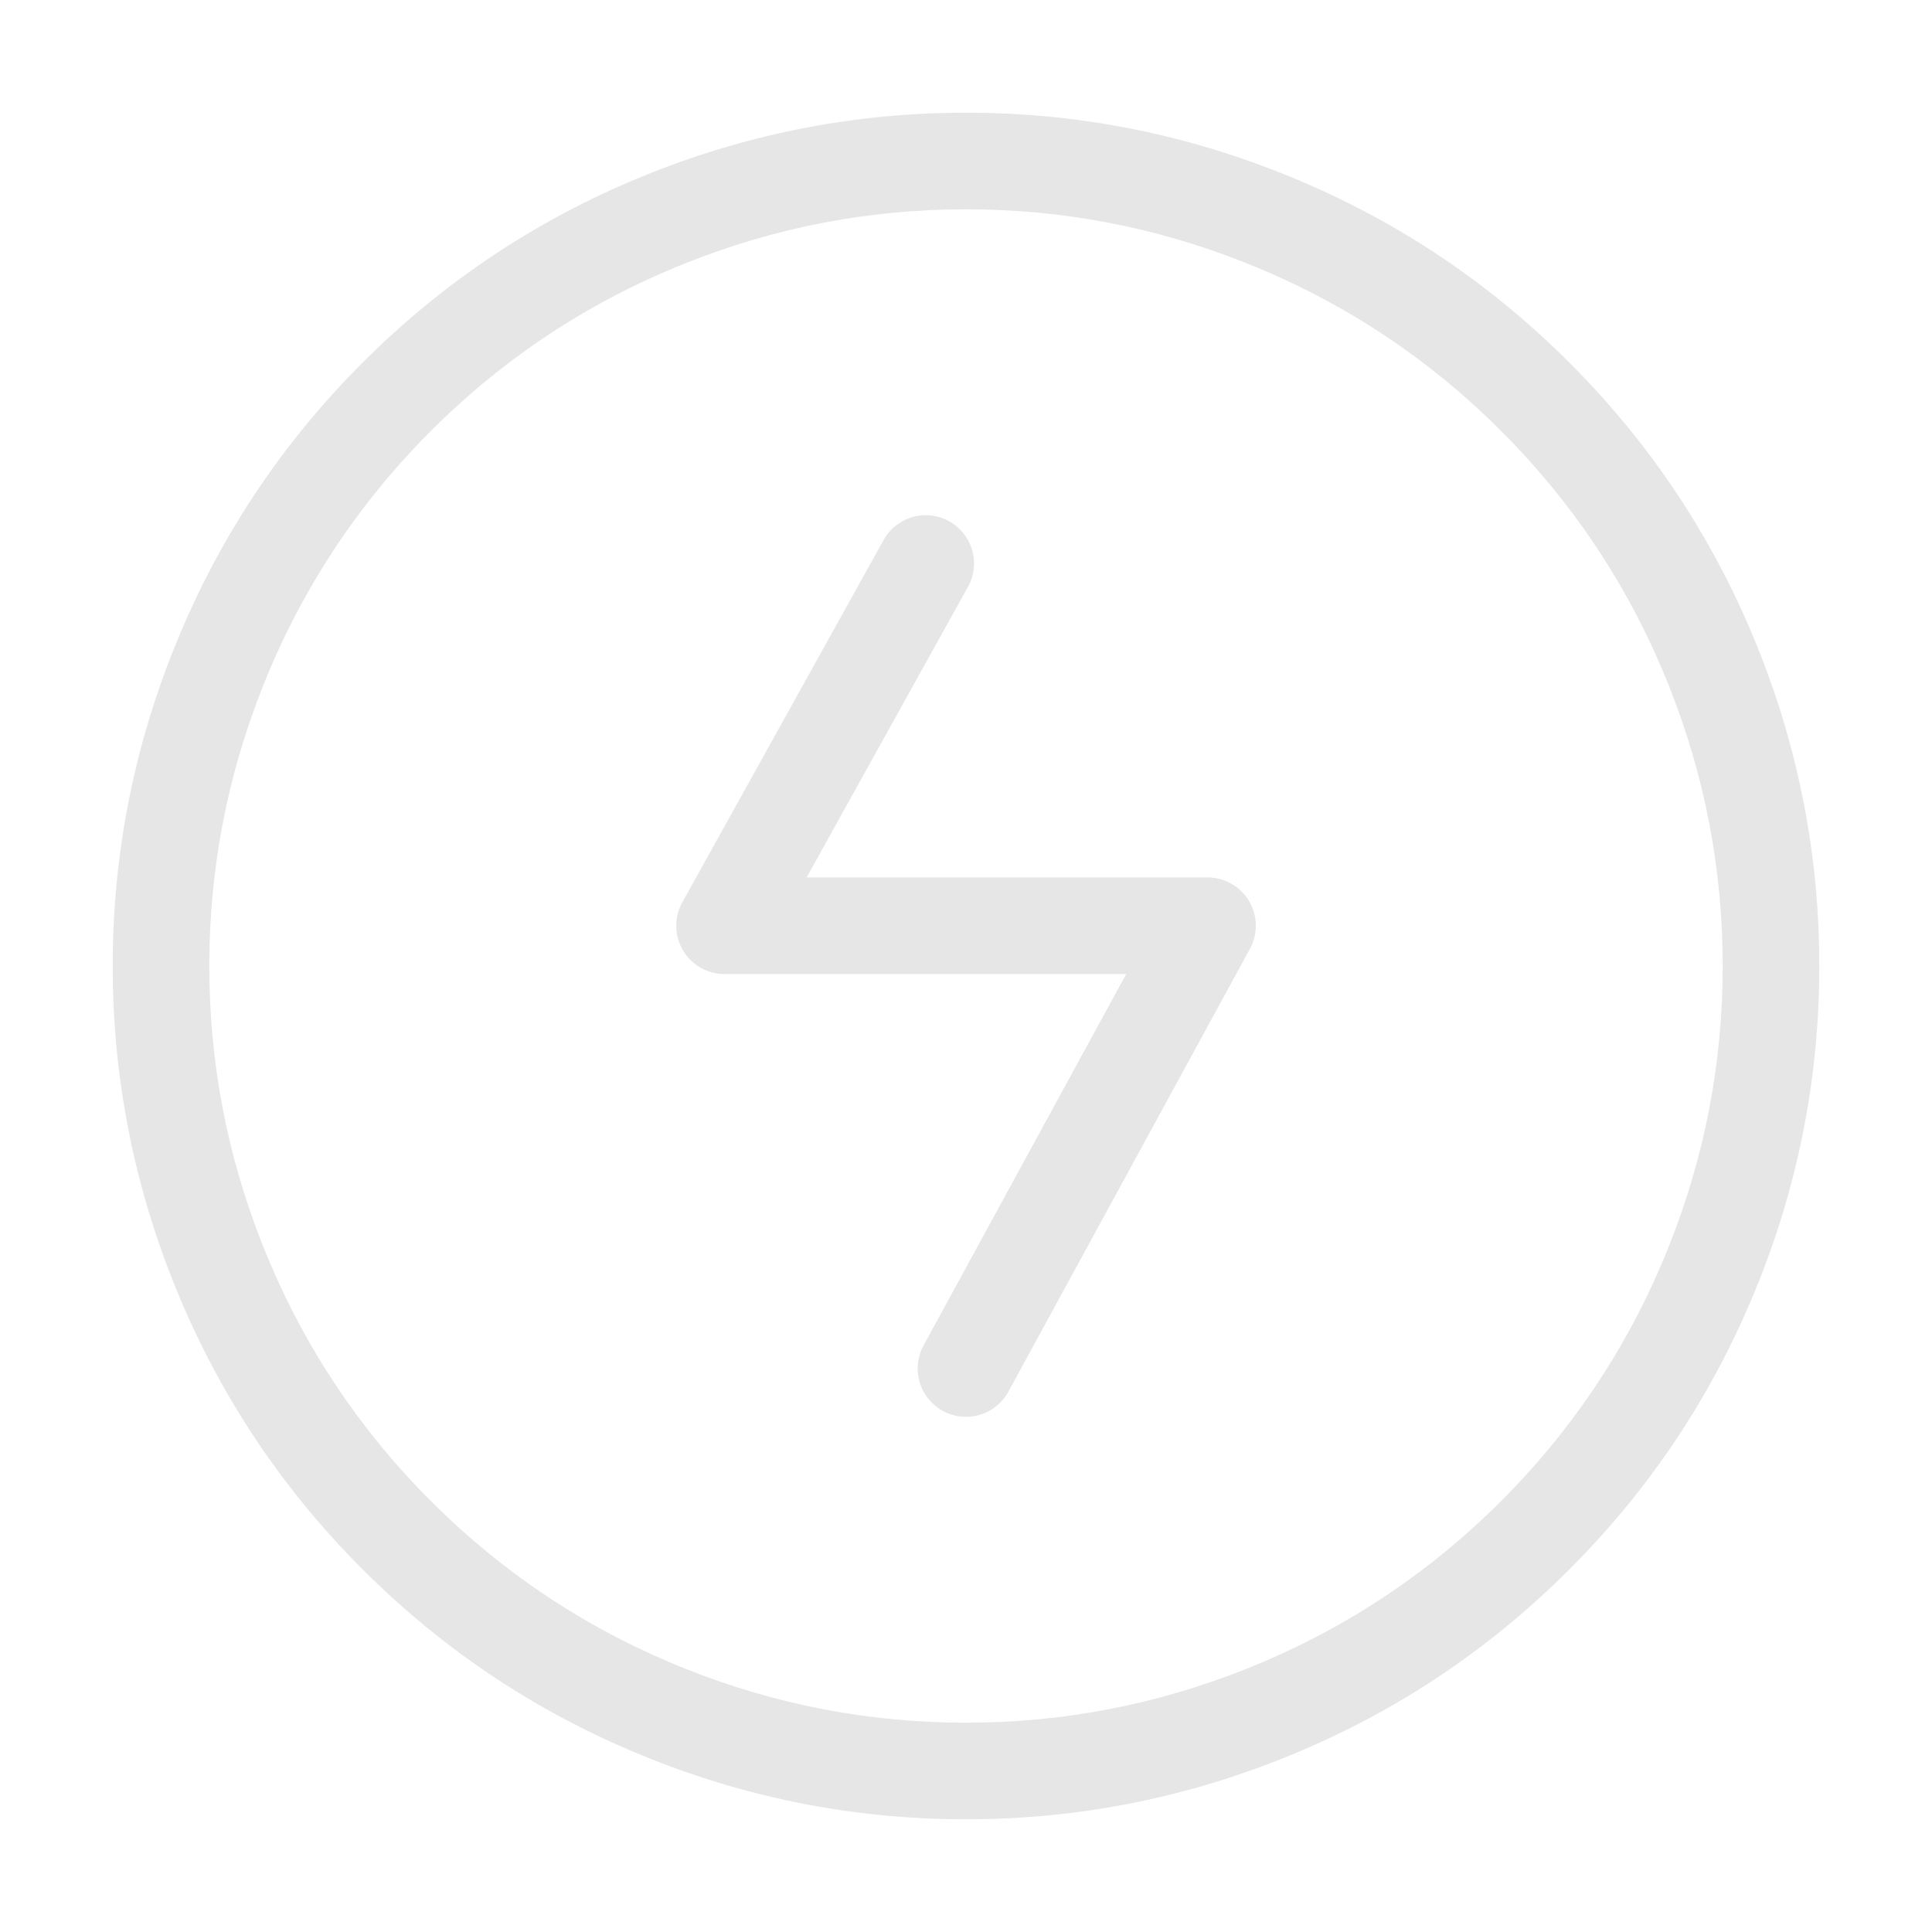 <svg height="200" width="200" xmlns:xlink="http://www.w3.org/1999/xlink" xmlns="http://www.w3.org/2000/svg" version="1.1" viewBox="0 0 1024 1024" class="icon"><path fill="#e6e6e6" d="M932.523 678.485q31.744-80.213 31.744-166.485 0-86.272-31.744-166.485-34.475-87.083-100.693-153.301-66.261-66.261-153.344-100.693Q598.272 59.733 512 59.733q-86.272 0-166.485 31.744-87.083 34.475-153.301 100.693-66.261 66.261-100.693 153.344Q59.733 425.728 59.733 512q0 86.272 31.744 166.485 34.475 87.083 100.693 153.301 66.261 66.261 153.344 100.693 80.213 31.787 166.485 31.787 86.272 0 166.485-31.744 87.083-34.475 153.301-100.693 66.261-66.261 100.693-153.344zM884.907 364.373q28.16 71.125 28.16 147.627t-28.16 147.627q-30.592 77.227-89.301 135.979-58.752 58.709-135.979 89.301-71.125 28.16-147.627 28.16t-147.627-28.16q-77.227-30.592-135.979-89.301Q169.685 736.853 139.093 659.627 110.933 588.501 110.933 512t28.16-147.627q30.592-77.227 89.301-135.979Q287.147 169.685 364.373 139.093 435.499 110.933 512 110.933t147.627 28.16q77.227 30.592 135.979 89.301Q854.315 287.147 884.907 364.373z"></path><path fill="#e6e6e6" d="M513.408 310.443l-0.384 0.64L427.52 465.067H640a25.6 25.6 0 0 1 22.485 37.845l-128 234.667a25.6 25.6 0 0 1-22.016 13.355H512a25.6 25.6 0 0 1-22.485-37.845L596.907 516.267H384a25.6 25.6 0 0 1-22.357-38.016l106.667-192a25.6 25.6 0 0 1 34.133-10.325l0.64 0.384a25.6 25.6 0 0 1 10.325 34.133z"></path></svg>